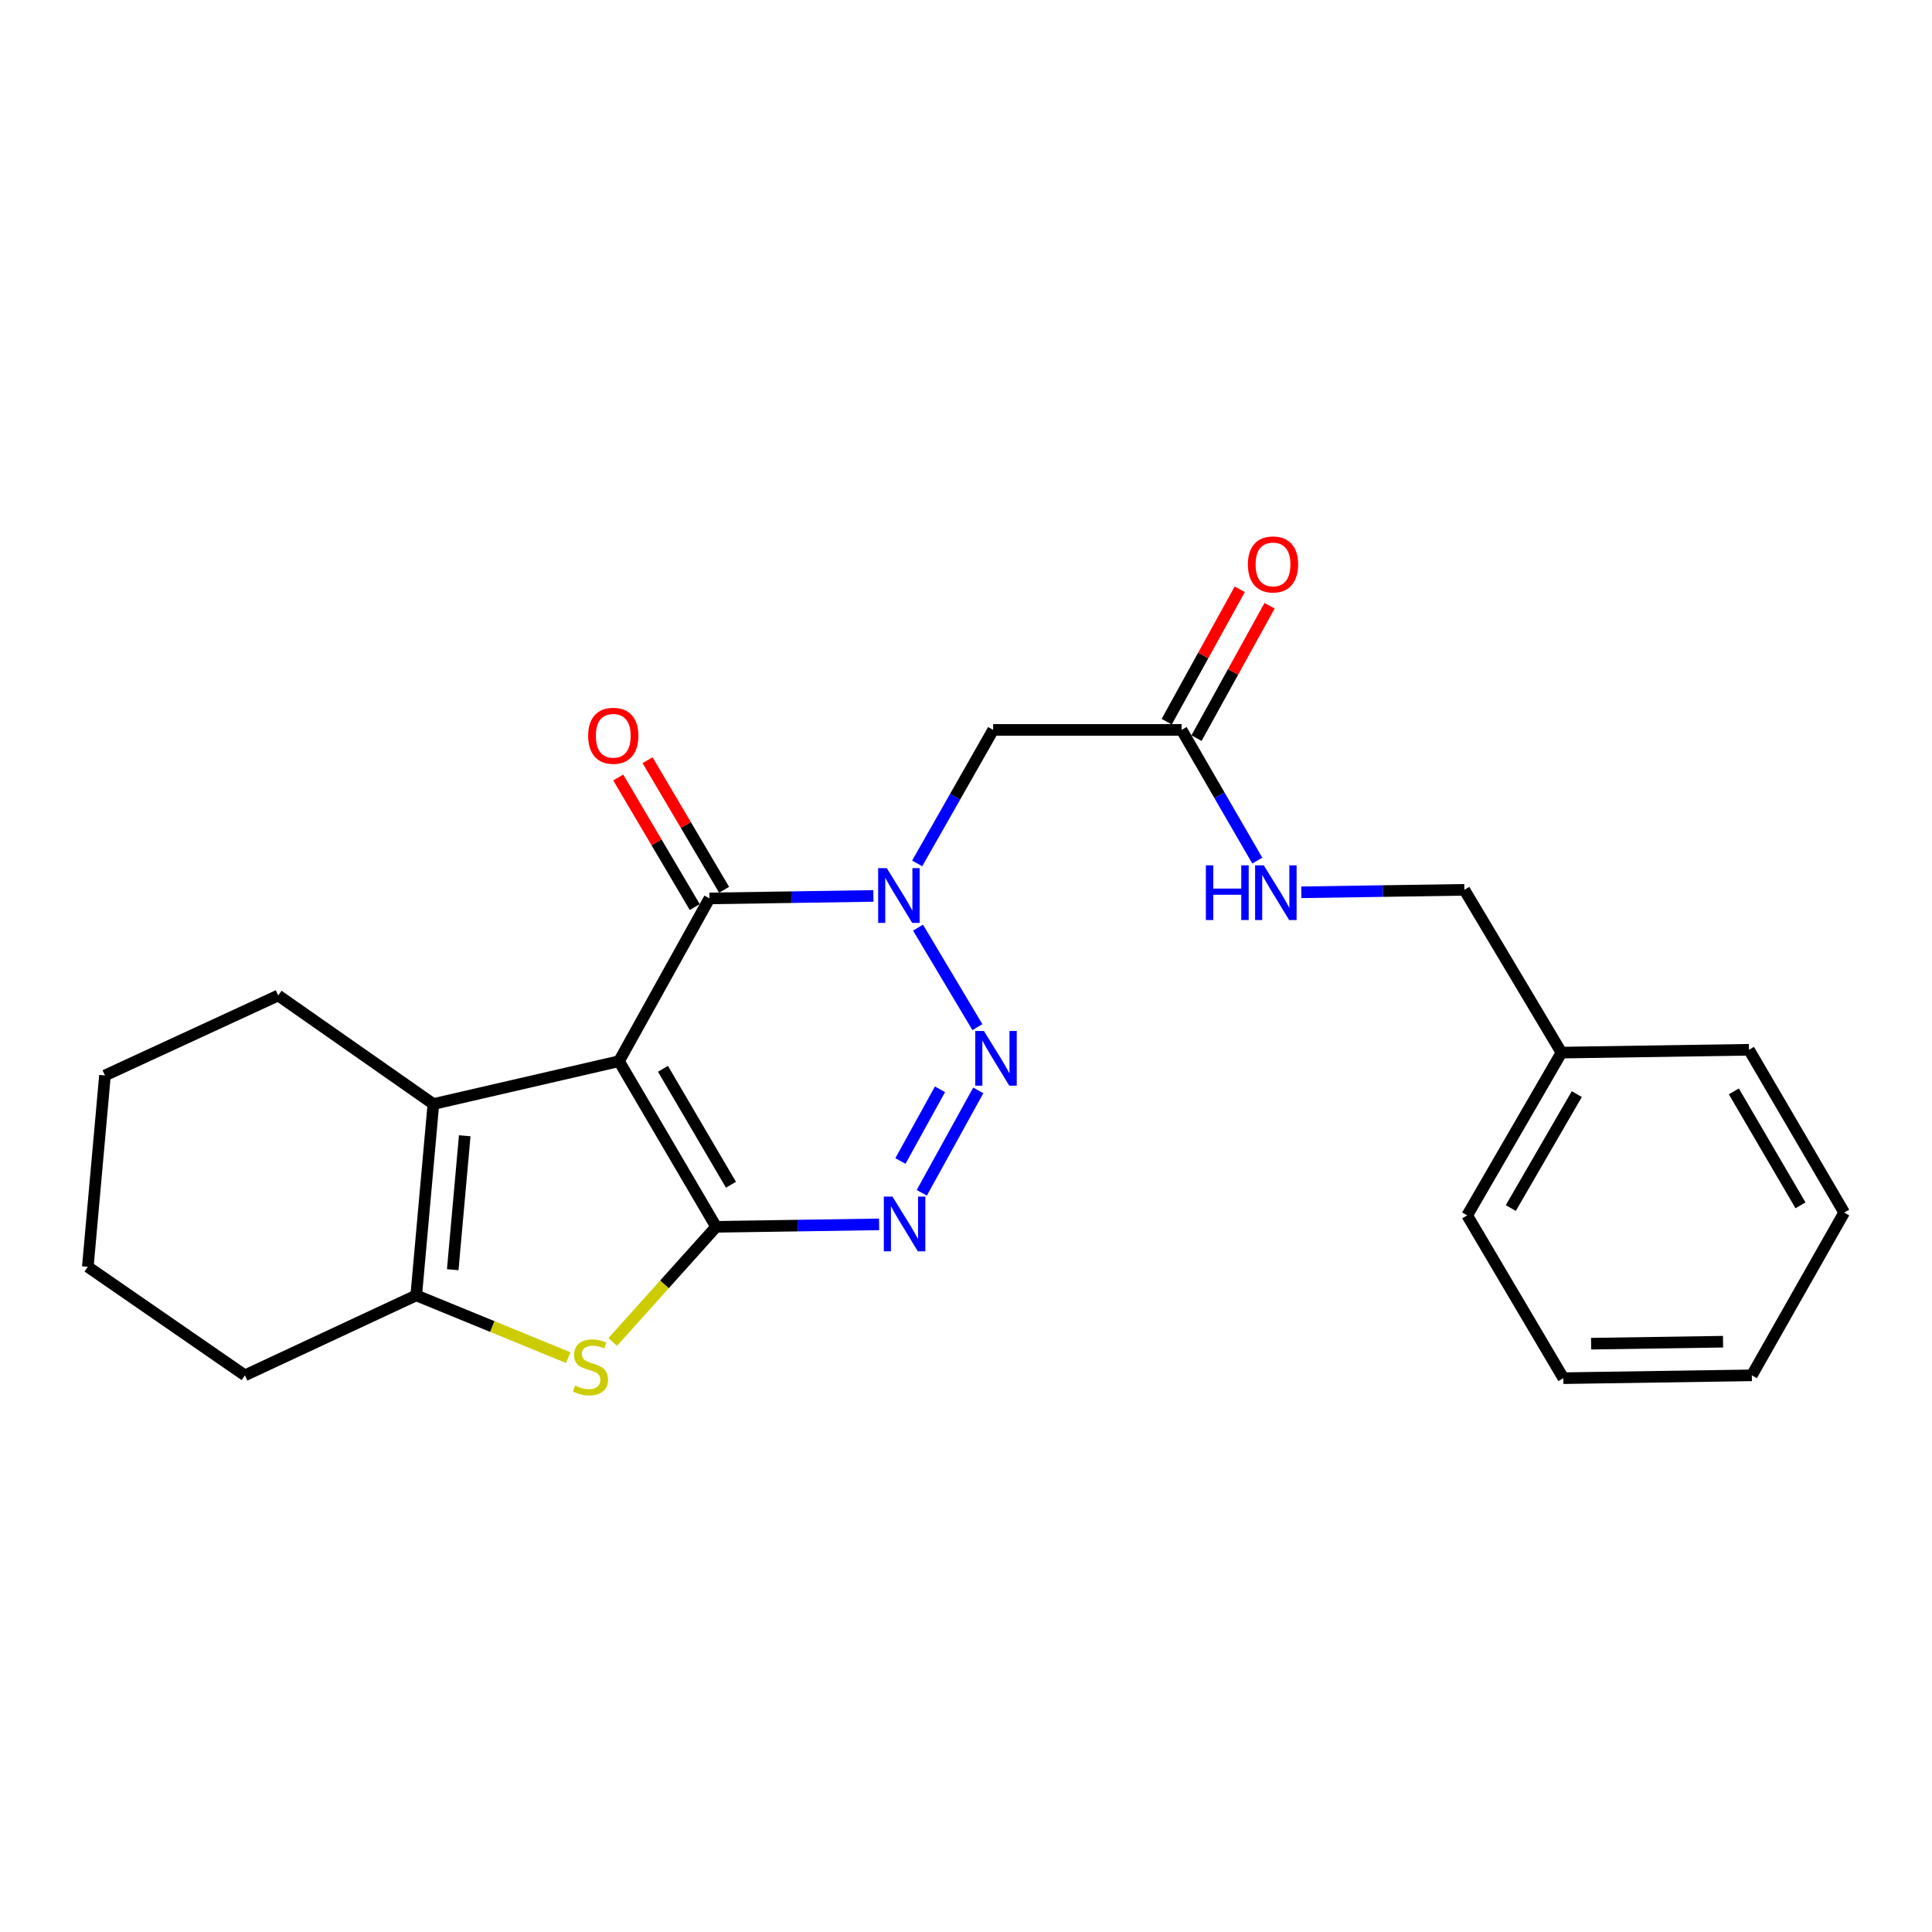 <?xml version='1.0' encoding='iso-8859-1'?>
<svg version='1.1' baseProfile='full'
              xmlns='http://www.w3.org/2000/svg'
                      xmlns:rdkit='http://www.rdkit.org/xml'
                      xmlns:xlink='http://www.w3.org/1999/xlink'
                  xml:space='preserve'
width='1000px' height='1000px' viewBox='0 0 1000 1000'>
<!-- END OF HEADER -->
<rect style='opacity:1.0;fill:#FFFFFF;stroke:none' width='1000' height='1000' x='0' y='0'> </rect>
<path class='bond-0' d='M 320.393,549.278 L 370.67,635.001' style='fill:none;fill-rule:evenodd;stroke:#000000;stroke-width:6px;stroke-linecap:butt;stroke-linejoin:miter;stroke-opacity:1' />
<path class='bond-0' d='M 343.143,553.217 L 378.336,613.223' style='fill:none;fill-rule:evenodd;stroke:#000000;stroke-width:6px;stroke-linecap:butt;stroke-linejoin:miter;stroke-opacity:1' />
<path class='bond-4' d='M 320.393,549.278 L 367.203,465.023' style='fill:none;fill-rule:evenodd;stroke:#000000;stroke-width:6px;stroke-linecap:butt;stroke-linejoin:miter;stroke-opacity:1' />
<path class='bond-6' d='M 320.393,549.278 L 224.317,571.443' style='fill:none;fill-rule:evenodd;stroke:#000000;stroke-width:6px;stroke-linecap:butt;stroke-linejoin:miter;stroke-opacity:1' />
<path class='bond-3' d='M 370.67,635.001 L 412.849,634.366' style='fill:none;fill-rule:evenodd;stroke:#000000;stroke-width:6px;stroke-linecap:butt;stroke-linejoin:miter;stroke-opacity:1' />
<path class='bond-3' d='M 412.849,634.366 L 455.028,633.731' style='fill:none;fill-rule:evenodd;stroke:#0000FF;stroke-width:6px;stroke-linecap:butt;stroke-linejoin:miter;stroke-opacity:1' />
<path class='bond-5' d='M 370.67,635.001 L 343.903,664.803' style='fill:none;fill-rule:evenodd;stroke:#000000;stroke-width:6px;stroke-linecap:butt;stroke-linejoin:miter;stroke-opacity:1' />
<path class='bond-5' d='M 343.903,664.803 L 317.137,694.605' style='fill:none;fill-rule:evenodd;stroke:#CCCC00;stroke-width:6px;stroke-linecap:butt;stroke-linejoin:miter;stroke-opacity:1' />
<path class='bond-1' d='M 452.076,463.726 L 409.639,464.375' style='fill:none;fill-rule:evenodd;stroke:#0000FF;stroke-width:6px;stroke-linecap:butt;stroke-linejoin:miter;stroke-opacity:1' />
<path class='bond-1' d='M 409.639,464.375 L 367.203,465.023' style='fill:none;fill-rule:evenodd;stroke:#000000;stroke-width:6px;stroke-linecap:butt;stroke-linejoin:miter;stroke-opacity:1' />
<path class='bond-2' d='M 475.177,480.137 L 505.904,531.65' style='fill:none;fill-rule:evenodd;stroke:#0000FF;stroke-width:6px;stroke-linecap:butt;stroke-linejoin:miter;stroke-opacity:1' />
<path class='bond-8' d='M 474.727,446.898 L 494.386,412.345' style='fill:none;fill-rule:evenodd;stroke:#0000FF;stroke-width:6px;stroke-linecap:butt;stroke-linejoin:miter;stroke-opacity:1' />
<path class='bond-8' d='M 494.386,412.345 L 514.046,377.791' style='fill:none;fill-rule:evenodd;stroke:#000000;stroke-width:6px;stroke-linecap:butt;stroke-linejoin:miter;stroke-opacity:1' />
<path class='bond-25' d='M 506.36,564.388 L 477.109,617.398' style='fill:none;fill-rule:evenodd;stroke:#0000FF;stroke-width:6px;stroke-linecap:butt;stroke-linejoin:miter;stroke-opacity:1' />
<path class='bond-25' d='M 486.536,563.821 L 466.06,600.928' style='fill:none;fill-rule:evenodd;stroke:#0000FF;stroke-width:6px;stroke-linecap:butt;stroke-linejoin:miter;stroke-opacity:1' />
<path class='bond-10' d='M 374.793,460.539 L 354.986,427.011' style='fill:none;fill-rule:evenodd;stroke:#000000;stroke-width:6px;stroke-linecap:butt;stroke-linejoin:miter;stroke-opacity:1' />
<path class='bond-10' d='M 354.986,427.011 L 335.18,393.482' style='fill:none;fill-rule:evenodd;stroke:#FF0000;stroke-width:6px;stroke-linecap:butt;stroke-linejoin:miter;stroke-opacity:1' />
<path class='bond-10' d='M 359.613,469.507 L 339.806,435.978' style='fill:none;fill-rule:evenodd;stroke:#000000;stroke-width:6px;stroke-linecap:butt;stroke-linejoin:miter;stroke-opacity:1' />
<path class='bond-10' d='M 339.806,435.978 L 320,402.449' style='fill:none;fill-rule:evenodd;stroke:#FF0000;stroke-width:6px;stroke-linecap:butt;stroke-linejoin:miter;stroke-opacity:1' />
<path class='bond-24' d='M 294.107,702.706 L 254.775,686.592' style='fill:none;fill-rule:evenodd;stroke:#CCCC00;stroke-width:6px;stroke-linecap:butt;stroke-linejoin:miter;stroke-opacity:1' />
<path class='bond-24' d='M 254.775,686.592 L 215.443,670.478' style='fill:none;fill-rule:evenodd;stroke:#000000;stroke-width:6px;stroke-linecap:butt;stroke-linejoin:miter;stroke-opacity:1' />
<path class='bond-7' d='M 224.317,571.443 L 215.443,670.478' style='fill:none;fill-rule:evenodd;stroke:#000000;stroke-width:6px;stroke-linecap:butt;stroke-linejoin:miter;stroke-opacity:1' />
<path class='bond-7' d='M 240.546,587.872 L 234.334,657.196' style='fill:none;fill-rule:evenodd;stroke:#000000;stroke-width:6px;stroke-linecap:butt;stroke-linejoin:miter;stroke-opacity:1' />
<path class='bond-14' d='M 224.317,571.443 L 144.009,515.26' style='fill:none;fill-rule:evenodd;stroke:#000000;stroke-width:6px;stroke-linecap:butt;stroke-linejoin:miter;stroke-opacity:1' />
<path class='bond-15' d='M 215.443,670.478 L 126.761,711.871' style='fill:none;fill-rule:evenodd;stroke:#000000;stroke-width:6px;stroke-linecap:butt;stroke-linejoin:miter;stroke-opacity:1' />
<path class='bond-9' d='M 514.046,377.791 L 611.602,377.791' style='fill:none;fill-rule:evenodd;stroke:#000000;stroke-width:6px;stroke-linecap:butt;stroke-linejoin:miter;stroke-opacity:1' />
<path class='bond-11' d='M 611.602,377.791 L 631.187,411.621' style='fill:none;fill-rule:evenodd;stroke:#000000;stroke-width:6px;stroke-linecap:butt;stroke-linejoin:miter;stroke-opacity:1' />
<path class='bond-11' d='M 631.187,411.621 L 650.773,445.452' style='fill:none;fill-rule:evenodd;stroke:#0000FF;stroke-width:6px;stroke-linecap:butt;stroke-linejoin:miter;stroke-opacity:1' />
<path class='bond-12' d='M 619.319,382.05 L 638.226,347.792' style='fill:none;fill-rule:evenodd;stroke:#000000;stroke-width:6px;stroke-linecap:butt;stroke-linejoin:miter;stroke-opacity:1' />
<path class='bond-12' d='M 638.226,347.792 L 657.132,313.534' style='fill:none;fill-rule:evenodd;stroke:#FF0000;stroke-width:6px;stroke-linecap:butt;stroke-linejoin:miter;stroke-opacity:1' />
<path class='bond-12' d='M 603.884,373.532 L 622.79,339.274' style='fill:none;fill-rule:evenodd;stroke:#000000;stroke-width:6px;stroke-linecap:butt;stroke-linejoin:miter;stroke-opacity:1' />
<path class='bond-12' d='M 622.79,339.274 L 641.696,305.016' style='fill:none;fill-rule:evenodd;stroke:#FF0000;stroke-width:6px;stroke-linecap:butt;stroke-linejoin:miter;stroke-opacity:1' />
<path class='bond-13' d='M 673.559,461.847 L 715.757,461.212' style='fill:none;fill-rule:evenodd;stroke:#0000FF;stroke-width:6px;stroke-linecap:butt;stroke-linejoin:miter;stroke-opacity:1' />
<path class='bond-13' d='M 715.757,461.212 L 757.955,460.576' style='fill:none;fill-rule:evenodd;stroke:#000000;stroke-width:6px;stroke-linecap:butt;stroke-linejoin:miter;stroke-opacity:1' />
<path class='bond-16' d='M 757.955,460.576 L 808.212,544.831' style='fill:none;fill-rule:evenodd;stroke:#000000;stroke-width:6px;stroke-linecap:butt;stroke-linejoin:miter;stroke-opacity:1' />
<path class='bond-19' d='M 144.009,515.26 L 54.329,556.653' style='fill:none;fill-rule:evenodd;stroke:#000000;stroke-width:6px;stroke-linecap:butt;stroke-linejoin:miter;stroke-opacity:1' />
<path class='bond-26' d='M 126.761,711.871 L 45.455,655.698' style='fill:none;fill-rule:evenodd;stroke:#000000;stroke-width:6px;stroke-linecap:butt;stroke-linejoin:miter;stroke-opacity:1' />
<path class='bond-17' d='M 808.212,544.831 L 759.414,629.085' style='fill:none;fill-rule:evenodd;stroke:#000000;stroke-width:6px;stroke-linecap:butt;stroke-linejoin:miter;stroke-opacity:1' />
<path class='bond-17' d='M 816.149,566.305 L 781.99,625.283' style='fill:none;fill-rule:evenodd;stroke:#000000;stroke-width:6px;stroke-linecap:butt;stroke-linejoin:miter;stroke-opacity:1' />
<path class='bond-18' d='M 808.212,544.831 L 905.268,543.362' style='fill:none;fill-rule:evenodd;stroke:#000000;stroke-width:6px;stroke-linecap:butt;stroke-linejoin:miter;stroke-opacity:1' />
<path class='bond-21' d='M 759.414,629.085 L 809.191,713.34' style='fill:none;fill-rule:evenodd;stroke:#000000;stroke-width:6px;stroke-linecap:butt;stroke-linejoin:miter;stroke-opacity:1' />
<path class='bond-22' d='M 905.268,543.362 L 954.545,627.616' style='fill:none;fill-rule:evenodd;stroke:#000000;stroke-width:6px;stroke-linecap:butt;stroke-linejoin:miter;stroke-opacity:1' />
<path class='bond-22' d='M 897.441,564.901 L 931.935,623.879' style='fill:none;fill-rule:evenodd;stroke:#000000;stroke-width:6px;stroke-linecap:butt;stroke-linejoin:miter;stroke-opacity:1' />
<path class='bond-20' d='M 54.329,556.653 L 45.455,655.698' style='fill:none;fill-rule:evenodd;stroke:#000000;stroke-width:6px;stroke-linecap:butt;stroke-linejoin:miter;stroke-opacity:1' />
<path class='bond-27' d='M 809.191,713.34 L 906.747,711.871' style='fill:none;fill-rule:evenodd;stroke:#000000;stroke-width:6px;stroke-linecap:butt;stroke-linejoin:miter;stroke-opacity:1' />
<path class='bond-27' d='M 823.559,695.491 L 891.848,694.462' style='fill:none;fill-rule:evenodd;stroke:#000000;stroke-width:6px;stroke-linecap:butt;stroke-linejoin:miter;stroke-opacity:1' />
<path class='bond-23' d='M 954.545,627.616 L 906.747,711.871' style='fill:none;fill-rule:evenodd;stroke:#000000;stroke-width:6px;stroke-linecap:butt;stroke-linejoin:miter;stroke-opacity:1' />
<path  class='atom-2' d='M 459.008 449.364
L 468.288 464.364
Q 469.208 465.844, 470.688 468.524
Q 472.168 471.204, 472.248 471.364
L 472.248 449.364
L 476.008 449.364
L 476.008 477.684
L 472.128 477.684
L 462.168 461.284
Q 461.008 459.364, 459.768 457.164
Q 458.568 454.964, 458.208 454.284
L 458.208 477.684
L 454.528 477.684
L 454.528 449.364
L 459.008 449.364
' fill='#0000FF'/>
<path  class='atom-3' d='M 509.265 533.619
L 518.545 548.619
Q 519.465 550.099, 520.945 552.779
Q 522.425 555.459, 522.505 555.619
L 522.505 533.619
L 526.265 533.619
L 526.265 561.939
L 522.385 561.939
L 512.425 545.539
Q 511.265 543.619, 510.025 541.419
Q 508.825 539.219, 508.465 538.539
L 508.465 561.939
L 504.785 561.939
L 504.785 533.619
L 509.265 533.619
' fill='#0000FF'/>
<path  class='atom-4' d='M 461.946 619.372
L 471.226 634.372
Q 472.146 635.852, 473.626 638.532
Q 475.106 641.212, 475.186 641.372
L 475.186 619.372
L 478.946 619.372
L 478.946 647.692
L 475.066 647.692
L 465.106 631.292
Q 463.946 629.372, 462.706 627.172
Q 461.506 624.972, 461.146 624.292
L 461.146 647.692
L 457.466 647.692
L 457.466 619.372
L 461.946 619.372
' fill='#0000FF'/>
<path  class='atom-6' d='M 297.623 717.144
Q 297.943 717.264, 299.263 717.824
Q 300.583 718.384, 302.023 718.744
Q 303.503 719.064, 304.943 719.064
Q 307.623 719.064, 309.183 717.784
Q 310.743 716.464, 310.743 714.184
Q 310.743 712.624, 309.943 711.664
Q 309.183 710.704, 307.983 710.184
Q 306.783 709.664, 304.783 709.064
Q 302.263 708.304, 300.743 707.584
Q 299.263 706.864, 298.183 705.344
Q 297.143 703.824, 297.143 701.264
Q 297.143 697.704, 299.543 695.504
Q 301.983 693.304, 306.783 693.304
Q 310.063 693.304, 313.783 694.864
L 312.863 697.944
Q 309.463 696.544, 306.903 696.544
Q 304.143 696.544, 302.623 697.704
Q 301.103 698.824, 301.143 700.784
Q 301.143 702.304, 301.903 703.224
Q 302.703 704.144, 303.823 704.664
Q 304.983 705.184, 306.903 705.784
Q 309.463 706.584, 310.983 707.384
Q 312.503 708.184, 313.583 709.824
Q 314.703 711.424, 314.703 714.184
Q 314.703 718.104, 312.063 720.224
Q 309.463 722.304, 305.103 722.304
Q 302.583 722.304, 300.663 721.744
Q 298.783 721.224, 296.543 720.304
L 297.623 717.144
' fill='#CCCC00'/>
<path  class='atom-11' d='M 304.426 380.839
Q 304.426 374.039, 307.786 370.239
Q 311.146 366.439, 317.426 366.439
Q 323.706 366.439, 327.066 370.239
Q 330.426 374.039, 330.426 380.839
Q 330.426 387.719, 327.026 391.639
Q 323.626 395.519, 317.426 395.519
Q 311.186 395.519, 307.786 391.639
Q 304.426 387.759, 304.426 380.839
M 317.426 392.319
Q 321.746 392.319, 324.066 389.439
Q 326.426 386.519, 326.426 380.839
Q 326.426 375.279, 324.066 372.479
Q 321.746 369.639, 317.426 369.639
Q 313.106 369.639, 310.746 372.439
Q 308.426 375.239, 308.426 380.839
Q 308.426 386.559, 310.746 389.439
Q 313.106 392.319, 317.426 392.319
' fill='#FF0000'/>
<path  class='atom-12' d='M 624.159 447.885
L 627.999 447.885
L 627.999 459.925
L 642.479 459.925
L 642.479 447.885
L 646.319 447.885
L 646.319 476.205
L 642.479 476.205
L 642.479 463.125
L 627.999 463.125
L 627.999 476.205
L 624.159 476.205
L 624.159 447.885
' fill='#0000FF'/>
<path  class='atom-12' d='M 654.119 447.885
L 663.399 462.885
Q 664.319 464.365, 665.799 467.045
Q 667.279 469.725, 667.359 469.885
L 667.359 447.885
L 671.119 447.885
L 671.119 476.205
L 667.239 476.205
L 657.279 459.805
Q 656.119 457.885, 654.879 455.685
Q 653.679 453.485, 653.319 452.805
L 653.319 476.205
L 649.639 476.205
L 649.639 447.885
L 654.119 447.885
' fill='#0000FF'/>
<path  class='atom-13' d='M 645.91 292.147
Q 645.91 285.347, 649.27 281.547
Q 652.63 277.747, 658.91 277.747
Q 665.19 277.747, 668.55 281.547
Q 671.91 285.347, 671.91 292.147
Q 671.91 299.027, 668.51 302.947
Q 665.11 306.827, 658.91 306.827
Q 652.67 306.827, 649.27 302.947
Q 645.91 299.067, 645.91 292.147
M 658.91 303.627
Q 663.23 303.627, 665.55 300.747
Q 667.91 297.827, 667.91 292.147
Q 667.91 286.587, 665.55 283.787
Q 663.23 280.947, 658.91 280.947
Q 654.59 280.947, 652.23 283.747
Q 649.91 286.547, 649.91 292.147
Q 649.91 297.867, 652.23 300.747
Q 654.59 303.627, 658.91 303.627
' fill='#FF0000'/>
</svg>
